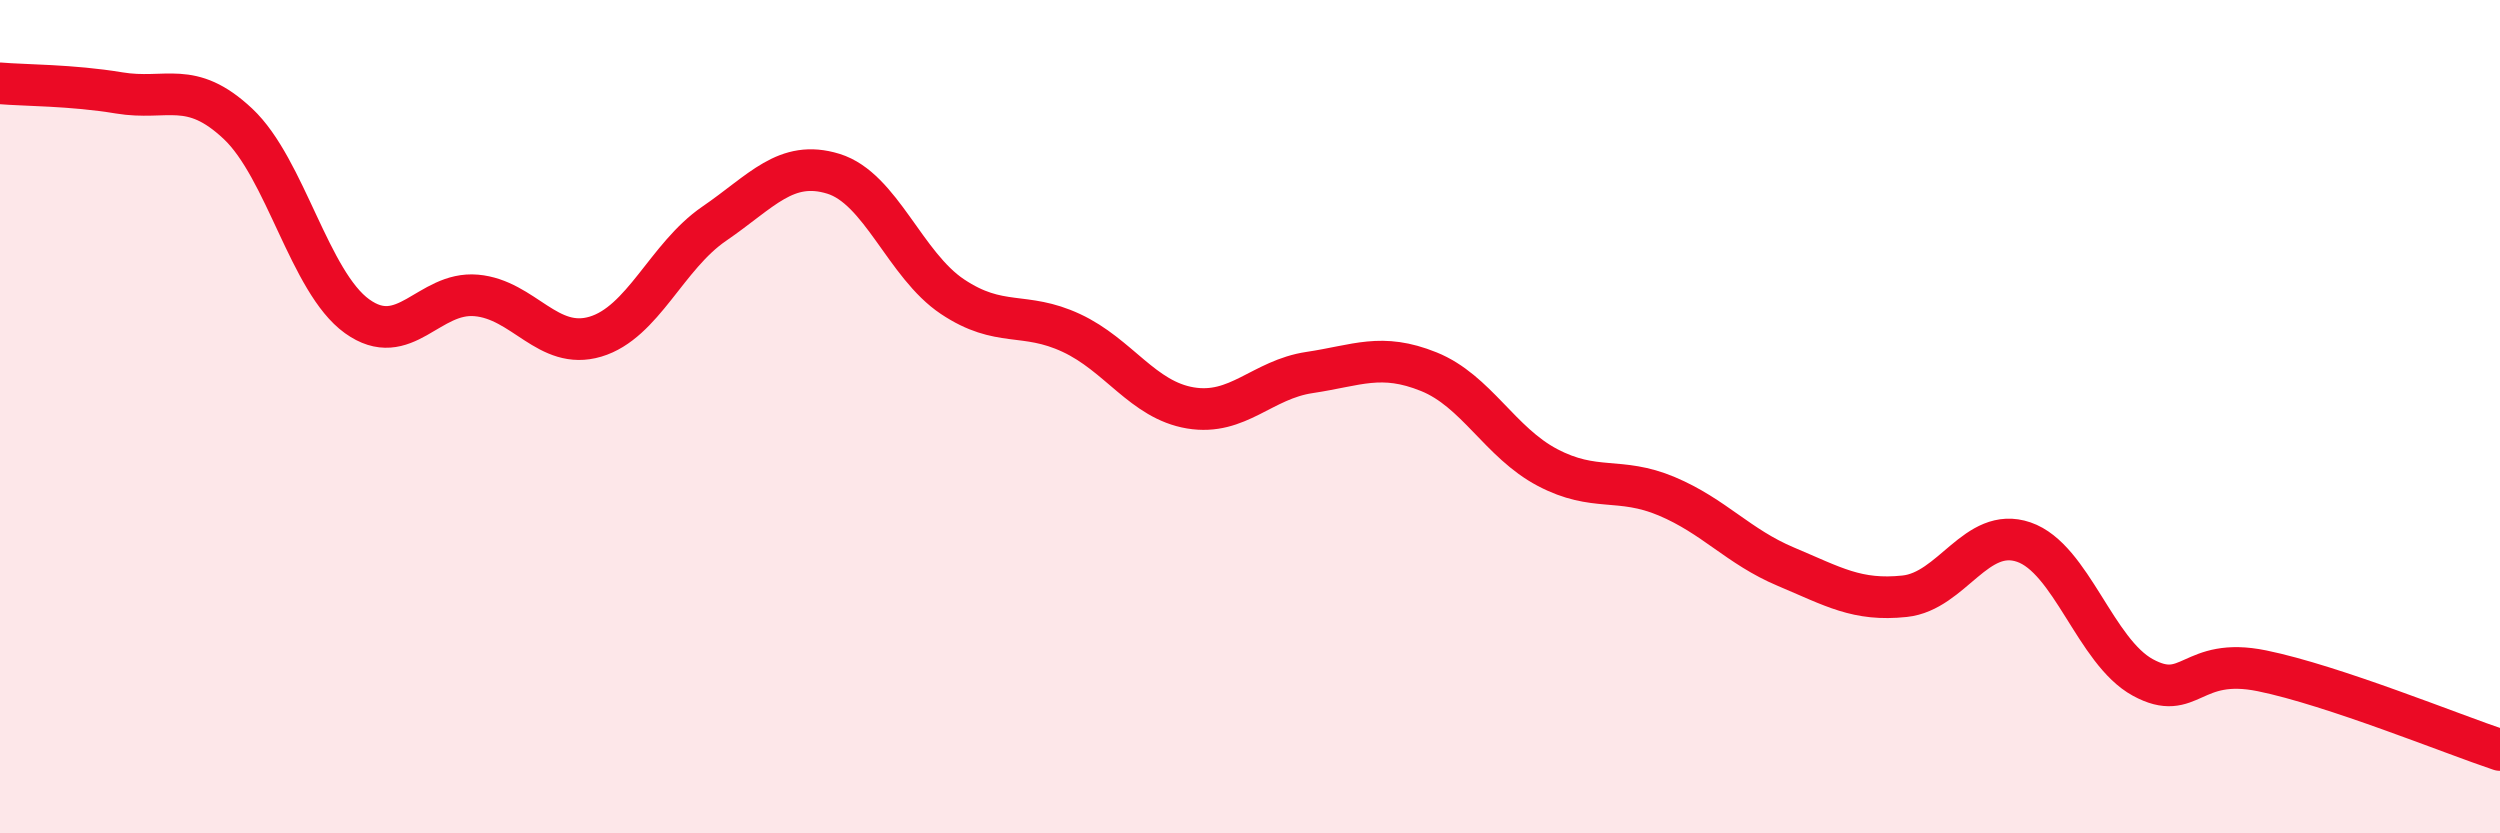 
    <svg width="60" height="20" viewBox="0 0 60 20" xmlns="http://www.w3.org/2000/svg">
      <path
        d="M 0,2 C 0.57,2.05 1.72,2.04 2.86,2.23 C 4,2.42 4.57,1.9 5.71,2.97 C 6.85,4.04 7.43,6.77 8.57,7.59 C 9.71,8.41 10.29,6.99 11.43,7.09 C 12.57,7.19 13.15,8.42 14.29,8.08 C 15.43,7.74 16,6.15 17.14,5.37 C 18.28,4.59 18.86,3.82 20,4.17 C 21.14,4.52 21.72,6.36 22.86,7.12 C 24,7.88 24.57,7.46 25.71,7.99 C 26.85,8.52 27.43,9.6 28.57,9.79 C 29.71,9.98 30.29,9.11 31.43,8.94 C 32.57,8.77 33.15,8.46 34.29,8.92 C 35.43,9.38 36,10.62 37.14,11.22 C 38.28,11.82 38.86,11.43 40,11.91 C 41.14,12.39 41.72,13.12 42.86,13.6 C 44,14.08 44.57,14.43 45.71,14.31 C 46.85,14.19 47.43,12.62 48.57,13.01 C 49.71,13.4 50.29,15.64 51.43,16.26 C 52.57,16.88 52.58,15.75 54.29,16.1 C 56,16.45 58.86,17.62 60,18L60 20L0 20Z"
        fill="#EB0A25"
        opacity="0.1"
        stroke-linecap="round"
        stroke-linejoin="round"
      />
      <path
        d="M 0,2 C 0.57,2.05 1.72,2.04 2.86,2.23 C 4,2.42 4.57,1.9 5.71,2.97 C 6.85,4.04 7.43,6.77 8.57,7.59 C 9.71,8.41 10.29,6.99 11.43,7.09 C 12.57,7.19 13.15,8.42 14.29,8.08 C 15.43,7.74 16,6.15 17.14,5.37 C 18.28,4.59 18.86,3.82 20,4.17 C 21.14,4.52 21.72,6.36 22.86,7.12 C 24,7.88 24.57,7.46 25.71,7.99 C 26.85,8.52 27.43,9.6 28.57,9.79 C 29.71,9.98 30.29,9.11 31.43,8.94 C 32.57,8.77 33.15,8.46 34.29,8.92 C 35.43,9.38 36,10.62 37.14,11.22 C 38.28,11.82 38.86,11.43 40,11.91 C 41.14,12.39 41.72,13.12 42.86,13.6 C 44,14.08 44.57,14.43 45.71,14.31 C 46.85,14.19 47.43,12.62 48.57,13.01 C 49.71,13.4 50.29,15.64 51.43,16.26 C 52.57,16.88 52.58,15.75 54.29,16.1 C 56,16.45 58.86,17.62 60,18"
        stroke="#EB0A25"
        stroke-width="1"
        fill="none"
        stroke-linecap="round"
        stroke-linejoin="round"
      />
    </svg>
  